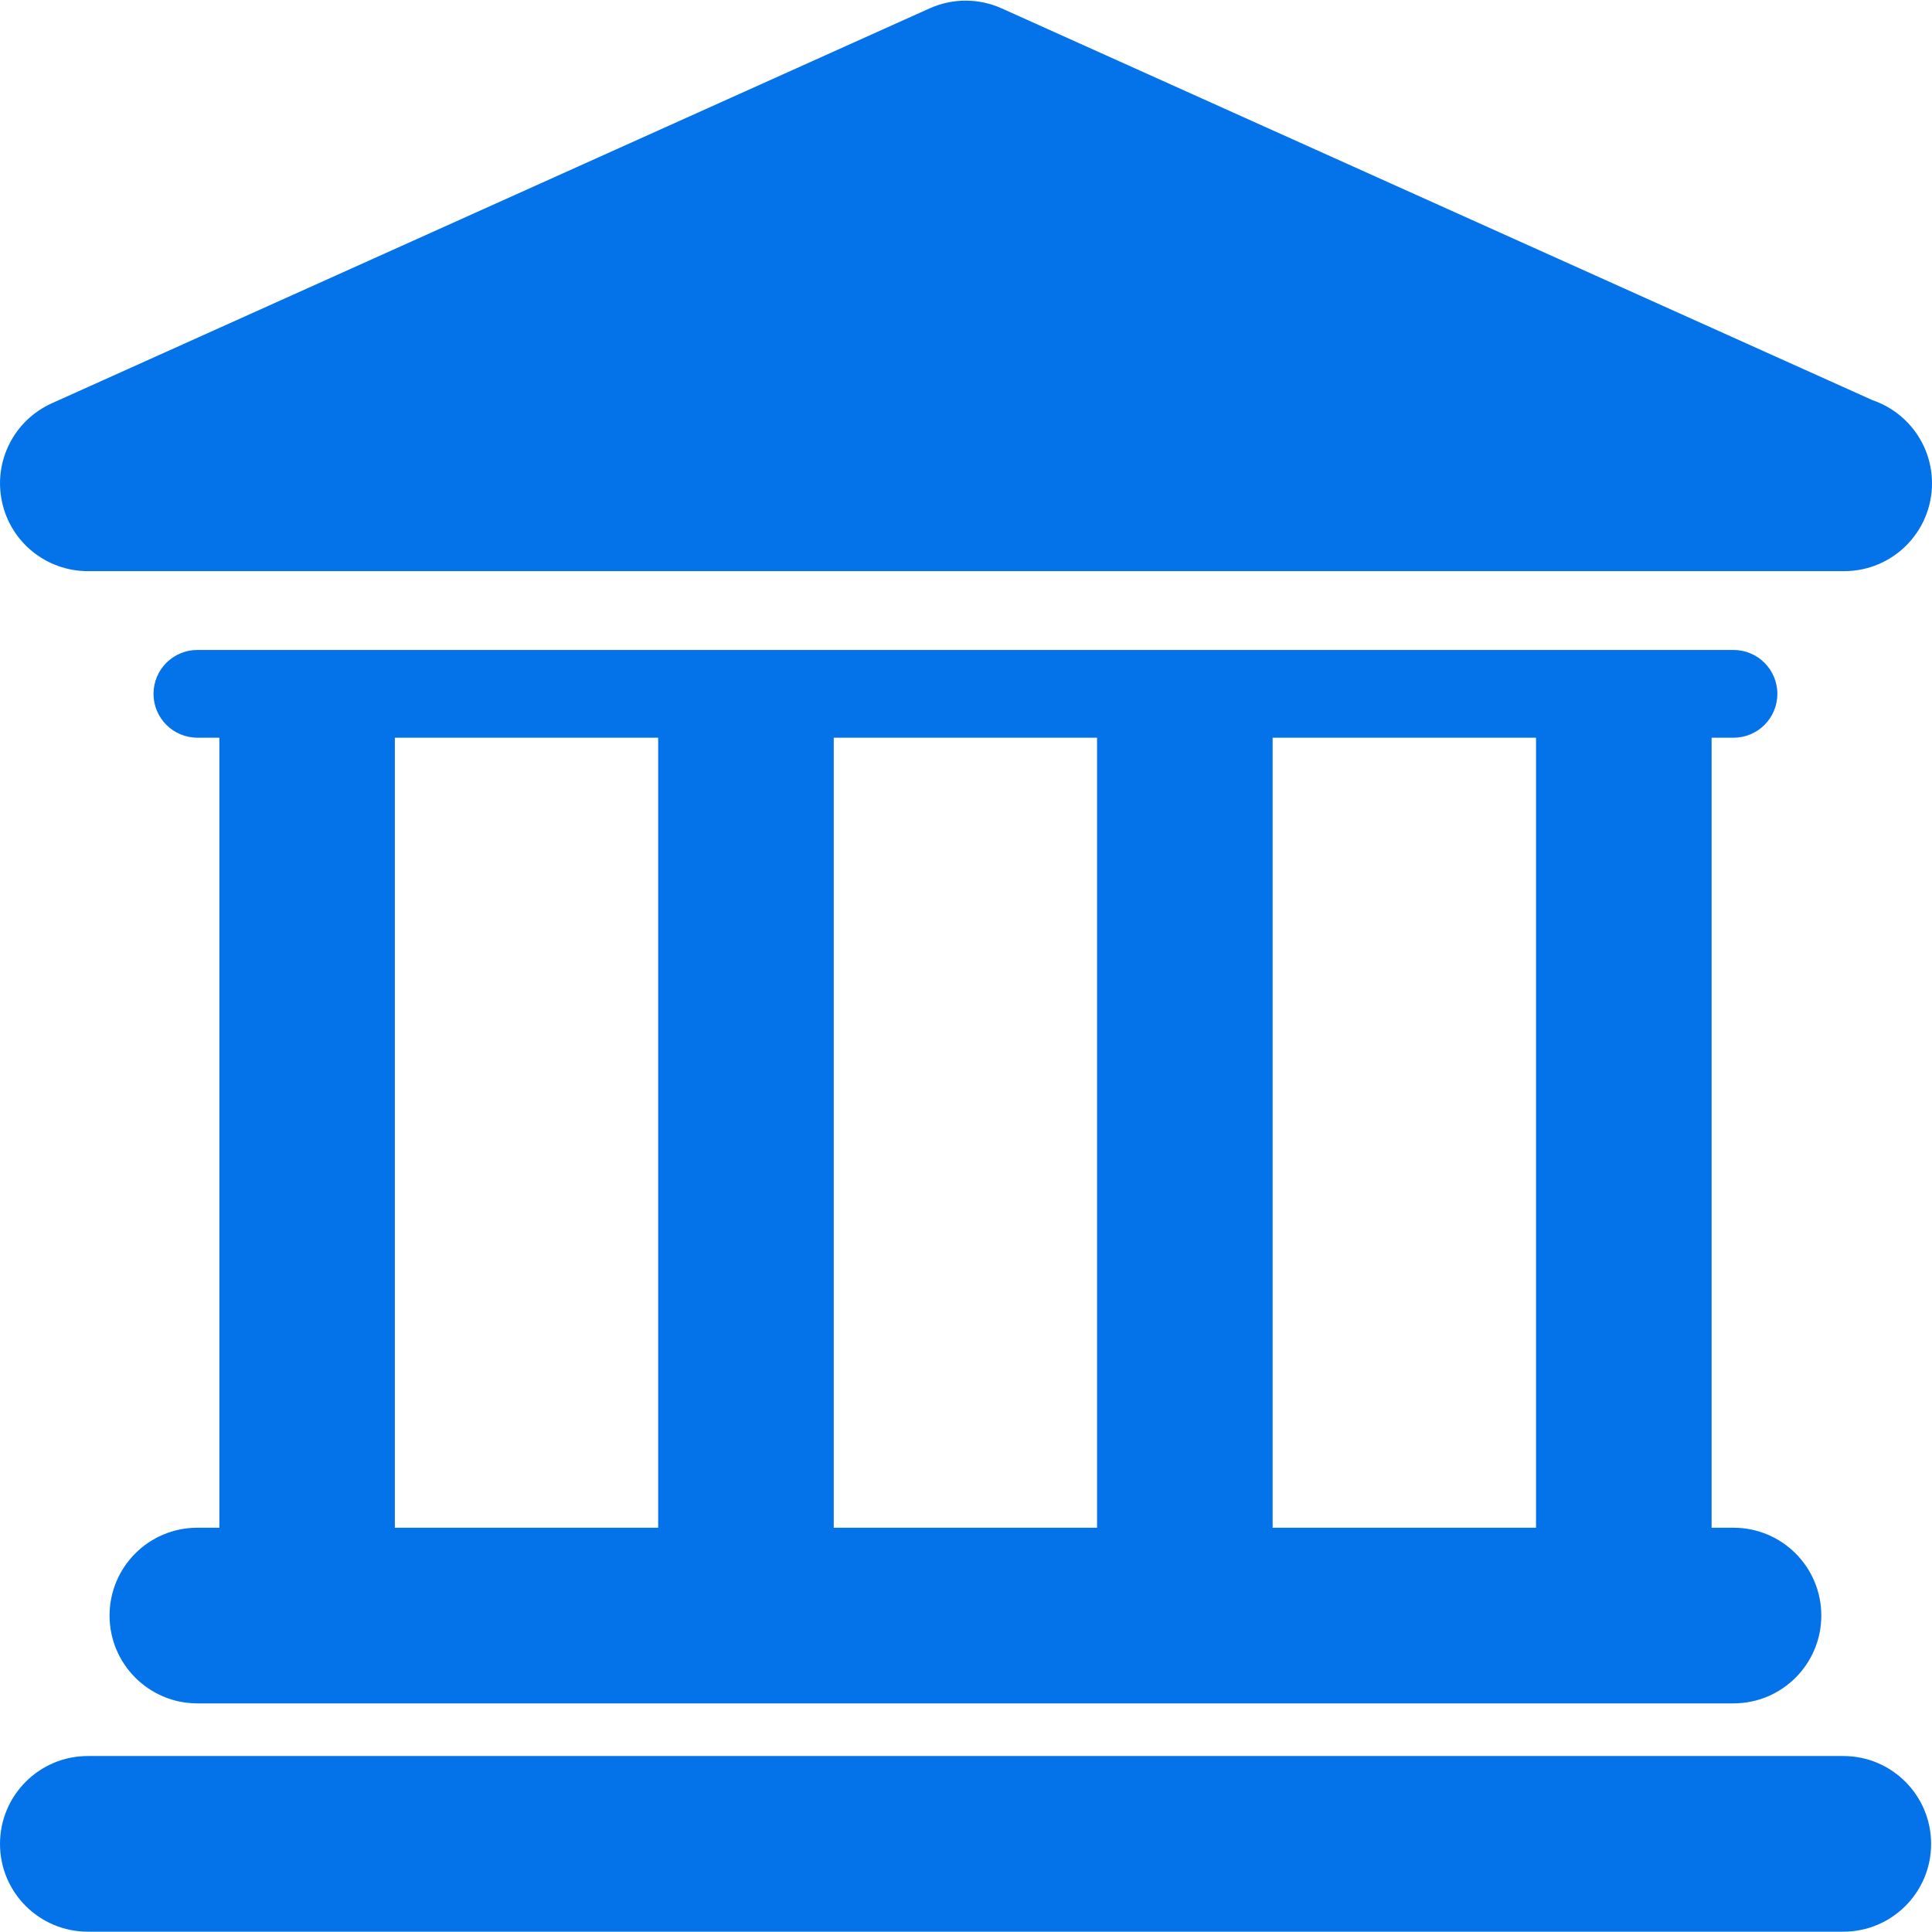 <svg width="24" height="24" viewBox="0 0 24 24" fill="none" xmlns="http://www.w3.org/2000/svg">
<g clip-path="url(#clip0_8437_1677)">
<path d="M22.899 21.814H1.091C0.488 21.814 0 22.303 0 22.906C0 23.508 0.488 23.996 1.091 23.996H22.899C23.501 23.996 23.989 23.508 23.989 22.906C23.989 22.303 23.501 21.814 22.899 21.814Z" fill="#0473EA"/>
<path d="M2.452 18.978C1.849 18.978 1.361 19.466 1.361 20.069C1.361 20.671 1.849 21.16 2.452 21.16H21.534C22.137 21.16 22.625 20.671 22.625 20.069C22.625 19.466 22.137 18.978 21.534 18.978H21.262V9.164H21.534C21.836 9.164 22.079 8.92 22.079 8.619C22.079 8.318 21.835 8.074 21.534 8.074H2.452C2.151 8.074 1.907 8.318 1.907 8.619C1.907 8.92 2.151 9.164 2.452 9.164H2.725V18.978L2.452 18.978ZM19.081 9.164V18.978H15.809V9.164H19.081ZM13.628 9.164V18.978H10.357V9.164H13.628ZM4.905 9.164H8.176V18.978H4.905V9.164Z" fill="#0473EA"/>
<path d="M1.091 7.095H22.899C22.902 7.095 22.906 7.095 22.909 7.095C23.512 7.095 24 6.607 24 6.004C24 5.525 23.692 5.119 23.263 4.972L12.443 0.104C12.159 -0.024 11.833 -0.024 11.548 0.104L0.643 5.01C0.174 5.222 -0.084 5.731 0.025 6.234C0.132 6.736 0.577 7.095 1.091 7.095Z" fill="#0473EA"/>
</g>
<defs>
<clipPath id="clip0_8437_1677">
<rect width="24" height="24" fill="white"/>
</clipPath>
</defs>
</svg>
